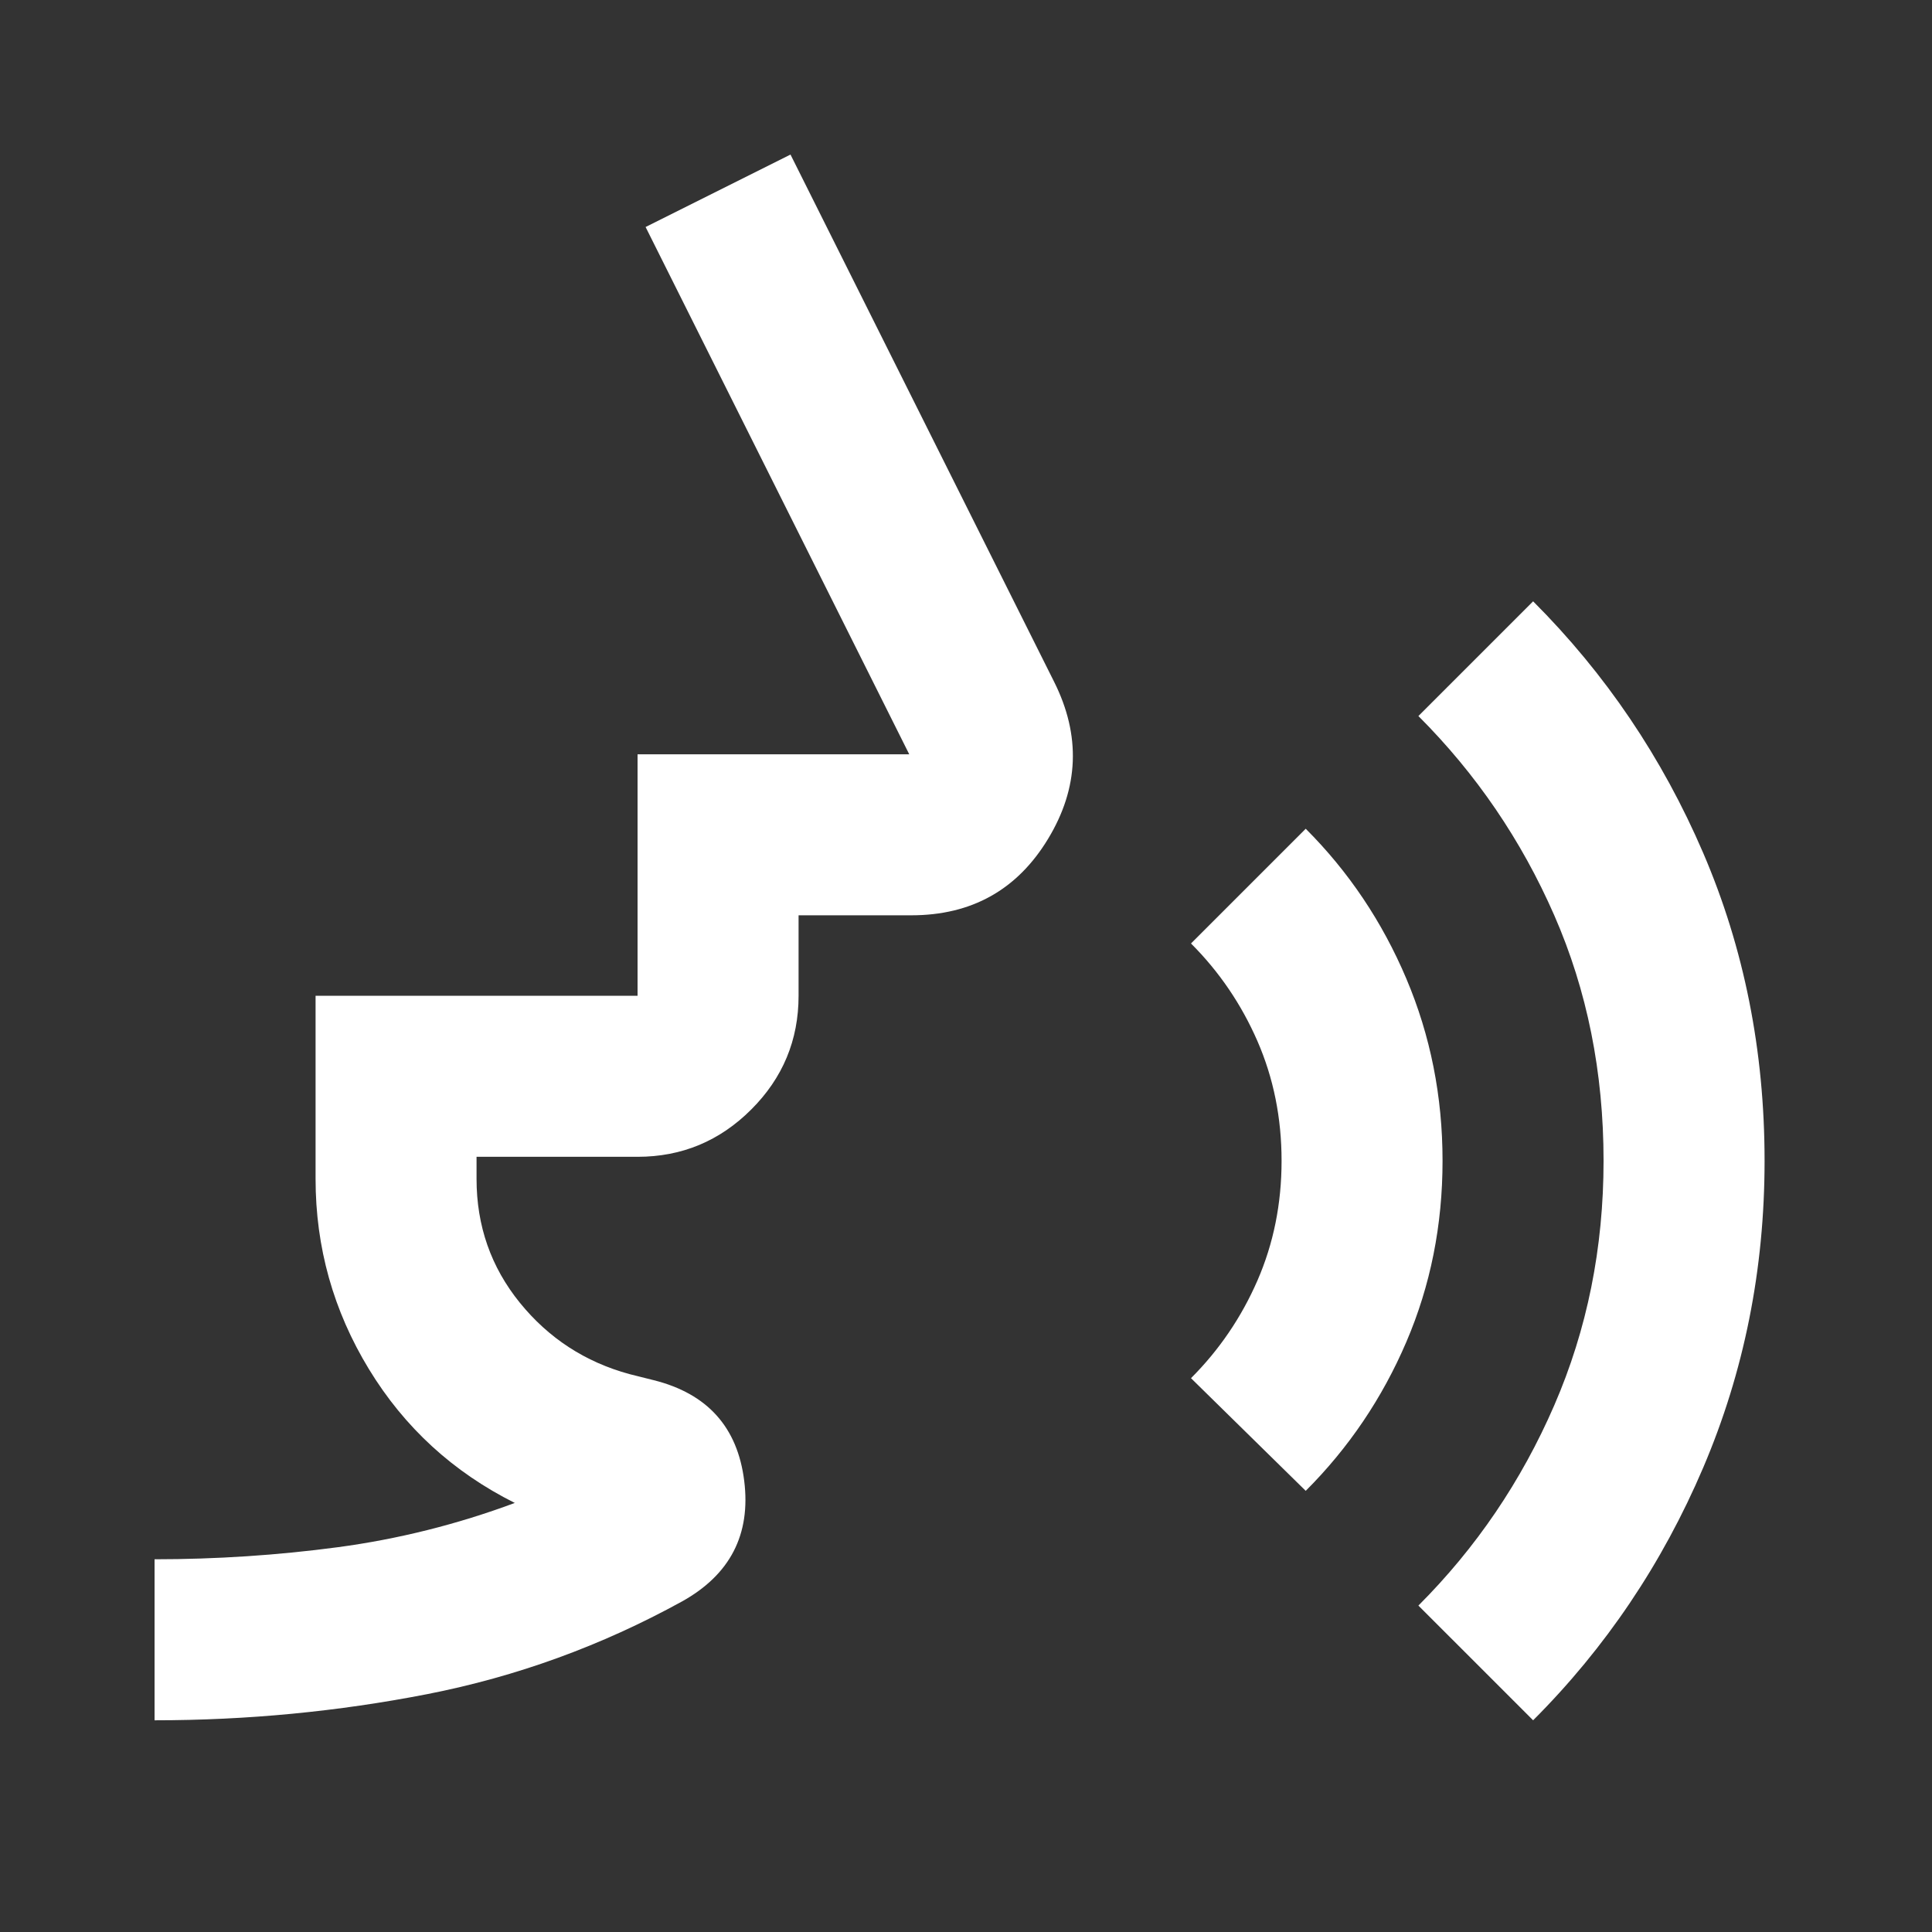 <svg width="50" height="50" viewBox="0 0 50 50" fill="none" xmlns="http://www.w3.org/2000/svg">
<rect x="0" y="0" width="50" height="50" fill="#333333" stroke="none"/>
<path d="M4 44.521V40.354C5.597 40.354 7.177 40.25 8.74 40.042C10.302 39.833 11.83 39.451 13.323 38.896C11.726 38.097 10.467 36.943 9.547 35.432C8.627 33.922 8.167 32.281 8.167 30.51V25.771H16.5V19.521H23.531L16.708 5.875L20.458 4L27.281 17.646C27.976 19.035 27.924 20.389 27.125 21.708C26.326 23.028 25.146 23.688 23.583 23.688H20.667V25.771C20.667 26.917 20.259 27.898 19.443 28.713C18.627 29.529 17.646 29.938 16.5 29.938H12.333V30.51C12.333 31.726 12.707 32.793 13.453 33.714C14.2 34.634 15.146 35.25 16.292 35.562L16.917 35.719C18.306 36.066 19.087 36.934 19.26 38.323C19.434 39.712 18.896 40.754 17.646 41.448C15.562 42.594 13.366 43.392 11.057 43.844C8.748 44.295 6.396 44.521 4 44.521ZM33.792 38.583L30.823 35.667C31.552 34.938 32.125 34.096 32.542 33.141C32.958 32.186 33.167 31.153 33.167 30.042C33.167 28.931 32.958 27.898 32.542 26.943C32.125 25.988 31.552 25.146 30.823 24.417L33.792 21.448C34.903 22.559 35.771 23.852 36.396 25.328C37.021 26.804 37.333 28.375 37.333 30.042C37.333 31.708 37.021 33.271 36.396 34.729C35.771 36.188 34.903 37.472 33.792 38.583ZM39.677 44.521L36.708 41.552C38.201 40.059 39.373 38.332 40.224 36.37C41.075 34.408 41.5 32.299 41.5 30.042C41.5 27.75 41.075 25.632 40.224 23.688C39.373 21.743 38.201 20.024 36.708 18.531L39.677 15.562C41.552 17.438 43.019 19.608 44.078 22.073C45.137 24.538 45.667 27.194 45.667 30.042C45.667 32.854 45.137 35.502 44.078 37.984C43.019 40.467 41.552 42.646 39.677 44.521Z" fill="white"/>
</svg>
